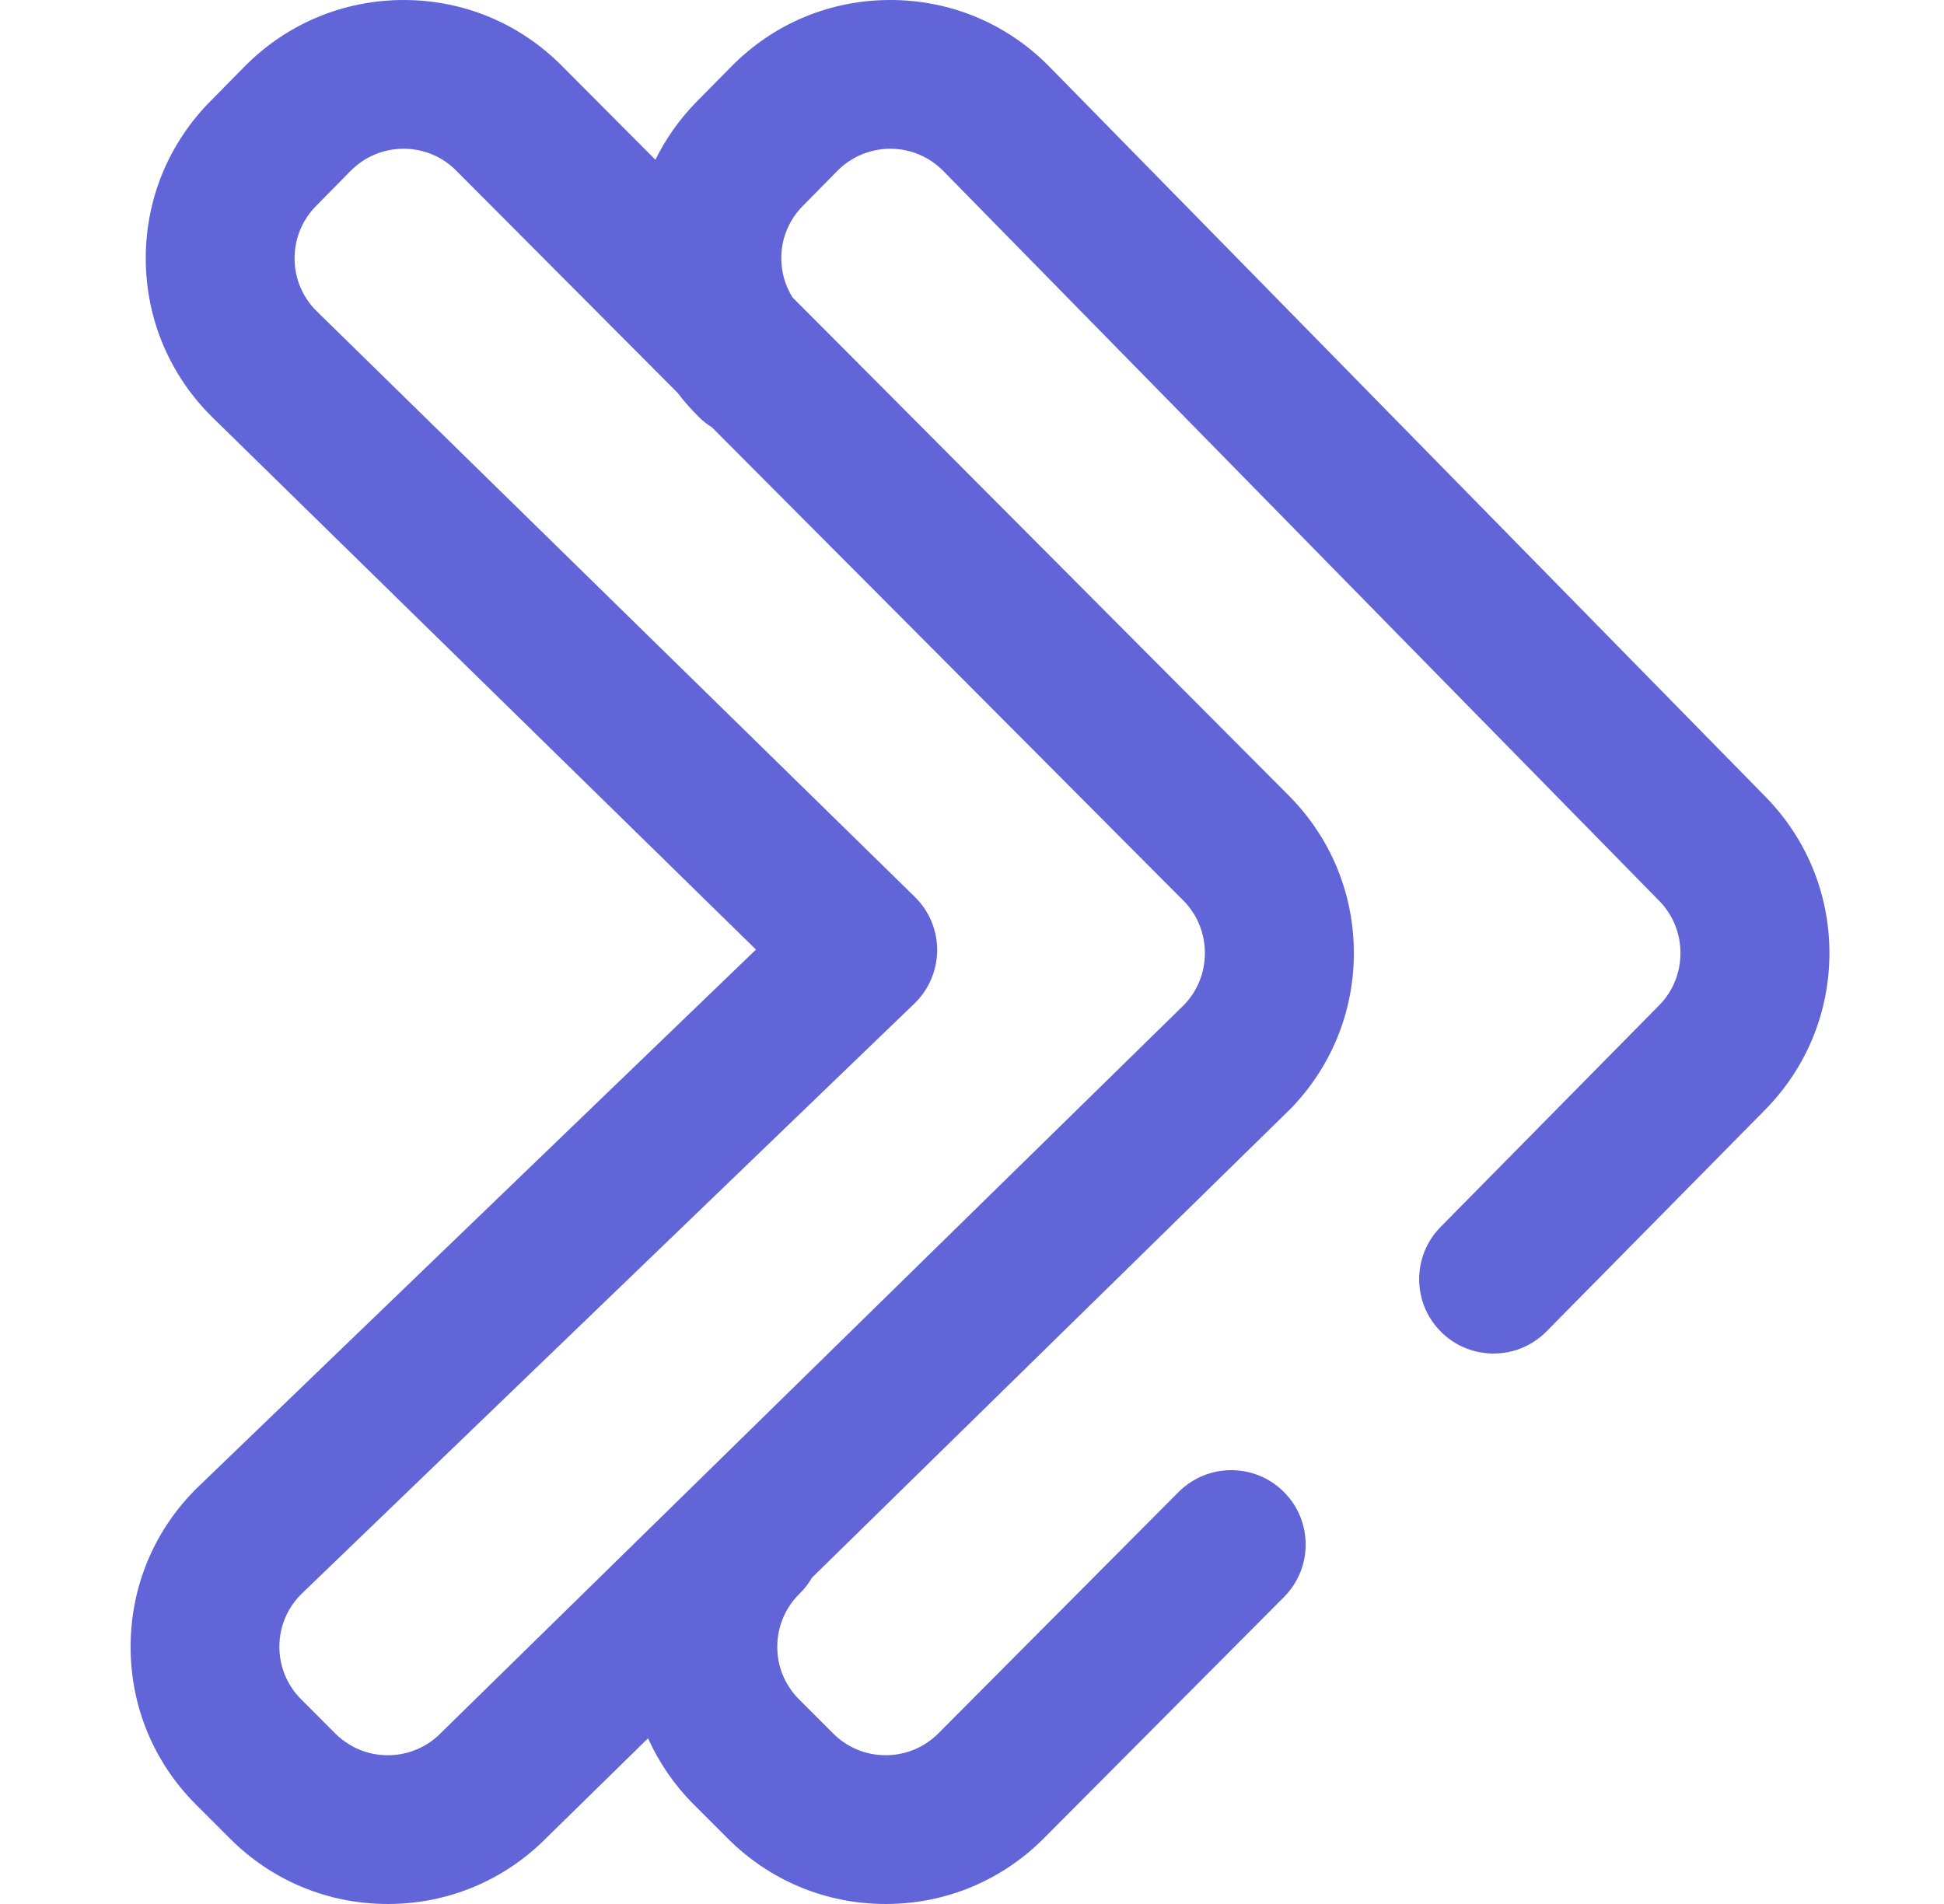 <svg width="49" height="48" viewBox="0 0 49 48" fill="none" xmlns="http://www.w3.org/2000/svg">
<g clip-path="url(#clip0)">
<path d="M44.508 20.094L26.465 1.696C25.401 0.605 23.976 0.003 22.453 1.69545e-07C22.449 1.69545e-07 22.445 1.69545e-07 22.44 1.69545e-07C20.922 1.69545e-07 19.499 0.595 18.433 1.678L17.56 2.563C17.131 2.999 16.783 3.493 16.52 4.027L14.191 1.689C13.127 0.603 11.705 0.003 10.184 1.69545e-07C8.664 -0 7.234 0.593 6.164 1.678L5.292 2.563C4.238 3.634 3.663 5.051 3.674 6.554C3.686 8.057 4.282 9.465 5.356 10.523L19.055 23.939L4.993 37.486C4.99 37.489 4.986 37.493 4.982 37.496C3.901 38.555 3.3 39.972 3.292 41.486C3.284 43.001 3.869 44.424 4.94 45.494L5.798 46.352C6.861 47.416 8.272 48 9.775 48H9.802C11.308 47.993 12.719 47.4 13.777 46.329L16.334 43.823C16.61 44.437 16.998 45.003 17.489 45.494L18.347 46.352C19.41 47.415 20.822 48 22.324 48C22.334 48 22.342 48 22.352 48C23.862 47.993 25.276 47.396 26.335 46.32L32.364 40.261C33.095 39.527 33.092 38.339 32.358 37.609C31.624 36.879 30.437 36.882 29.706 37.615L23.672 43.679C23.669 43.682 23.666 43.685 23.663 43.688C23.31 44.048 22.838 44.247 22.334 44.249C21.831 44.253 21.355 44.057 20.999 43.7L20.141 42.842C19.784 42.485 19.589 42.011 19.592 41.506C19.595 41.001 19.795 40.529 20.155 40.176C20.28 40.054 20.382 39.918 20.465 39.775L32.488 27.993L32.514 27.968C33.551 26.911 34.123 25.514 34.125 24.034C34.127 22.554 33.558 21.156 32.525 20.097C32.52 20.092 32.516 20.088 32.511 20.083L19.974 7.495C19.795 7.206 19.696 6.874 19.693 6.525C19.689 6.024 19.881 5.552 20.232 5.195L21.104 4.31C21.461 3.948 21.939 3.75 22.445 3.75C22.952 3.751 23.427 3.953 23.785 4.319L41.828 22.717C42.535 23.441 42.533 24.618 41.827 25.337L36.311 30.932C35.584 31.669 35.592 32.856 36.329 33.583C36.694 33.944 37.17 34.123 37.646 34.123C38.13 34.123 38.614 33.937 38.981 33.565L44.501 27.968C45.537 26.911 46.11 25.514 46.112 24.034C46.114 22.554 45.545 21.156 44.508 20.094V20.094ZM29.848 25.33L11.14 43.662C11.131 43.671 11.122 43.679 11.114 43.688C10.761 44.048 10.289 44.247 9.785 44.25C9.782 44.25 9.779 44.25 9.775 44.25C9.274 44.25 8.804 44.055 8.449 43.7L7.592 42.842C7.235 42.485 7.04 42.011 7.042 41.506C7.045 41.004 7.243 40.533 7.601 40.181L23.047 25.301C23.412 24.949 23.619 24.465 23.622 23.958C23.624 23.451 23.421 22.965 23.059 22.611L7.984 7.847C7.627 7.496 7.428 7.026 7.425 6.526C7.421 6.025 7.613 5.552 7.964 5.195L8.836 4.31C9.192 3.949 9.666 3.75 10.172 3.75H10.176C10.684 3.751 11.159 3.952 11.514 4.315C11.518 4.32 11.523 4.325 11.527 4.329L17.082 9.906C17.245 10.121 17.425 10.326 17.621 10.519C17.722 10.619 17.832 10.703 17.947 10.775L29.846 22.722C30.544 23.443 30.545 24.608 29.848 25.33V25.33Z" fill="#6165D7"/>
</g>
<defs>
<clipPath id="clip0">
<rect width="48" height="48" fill="white" transform="translate(0.667)"/>
</clipPath>
</defs>
</svg>
